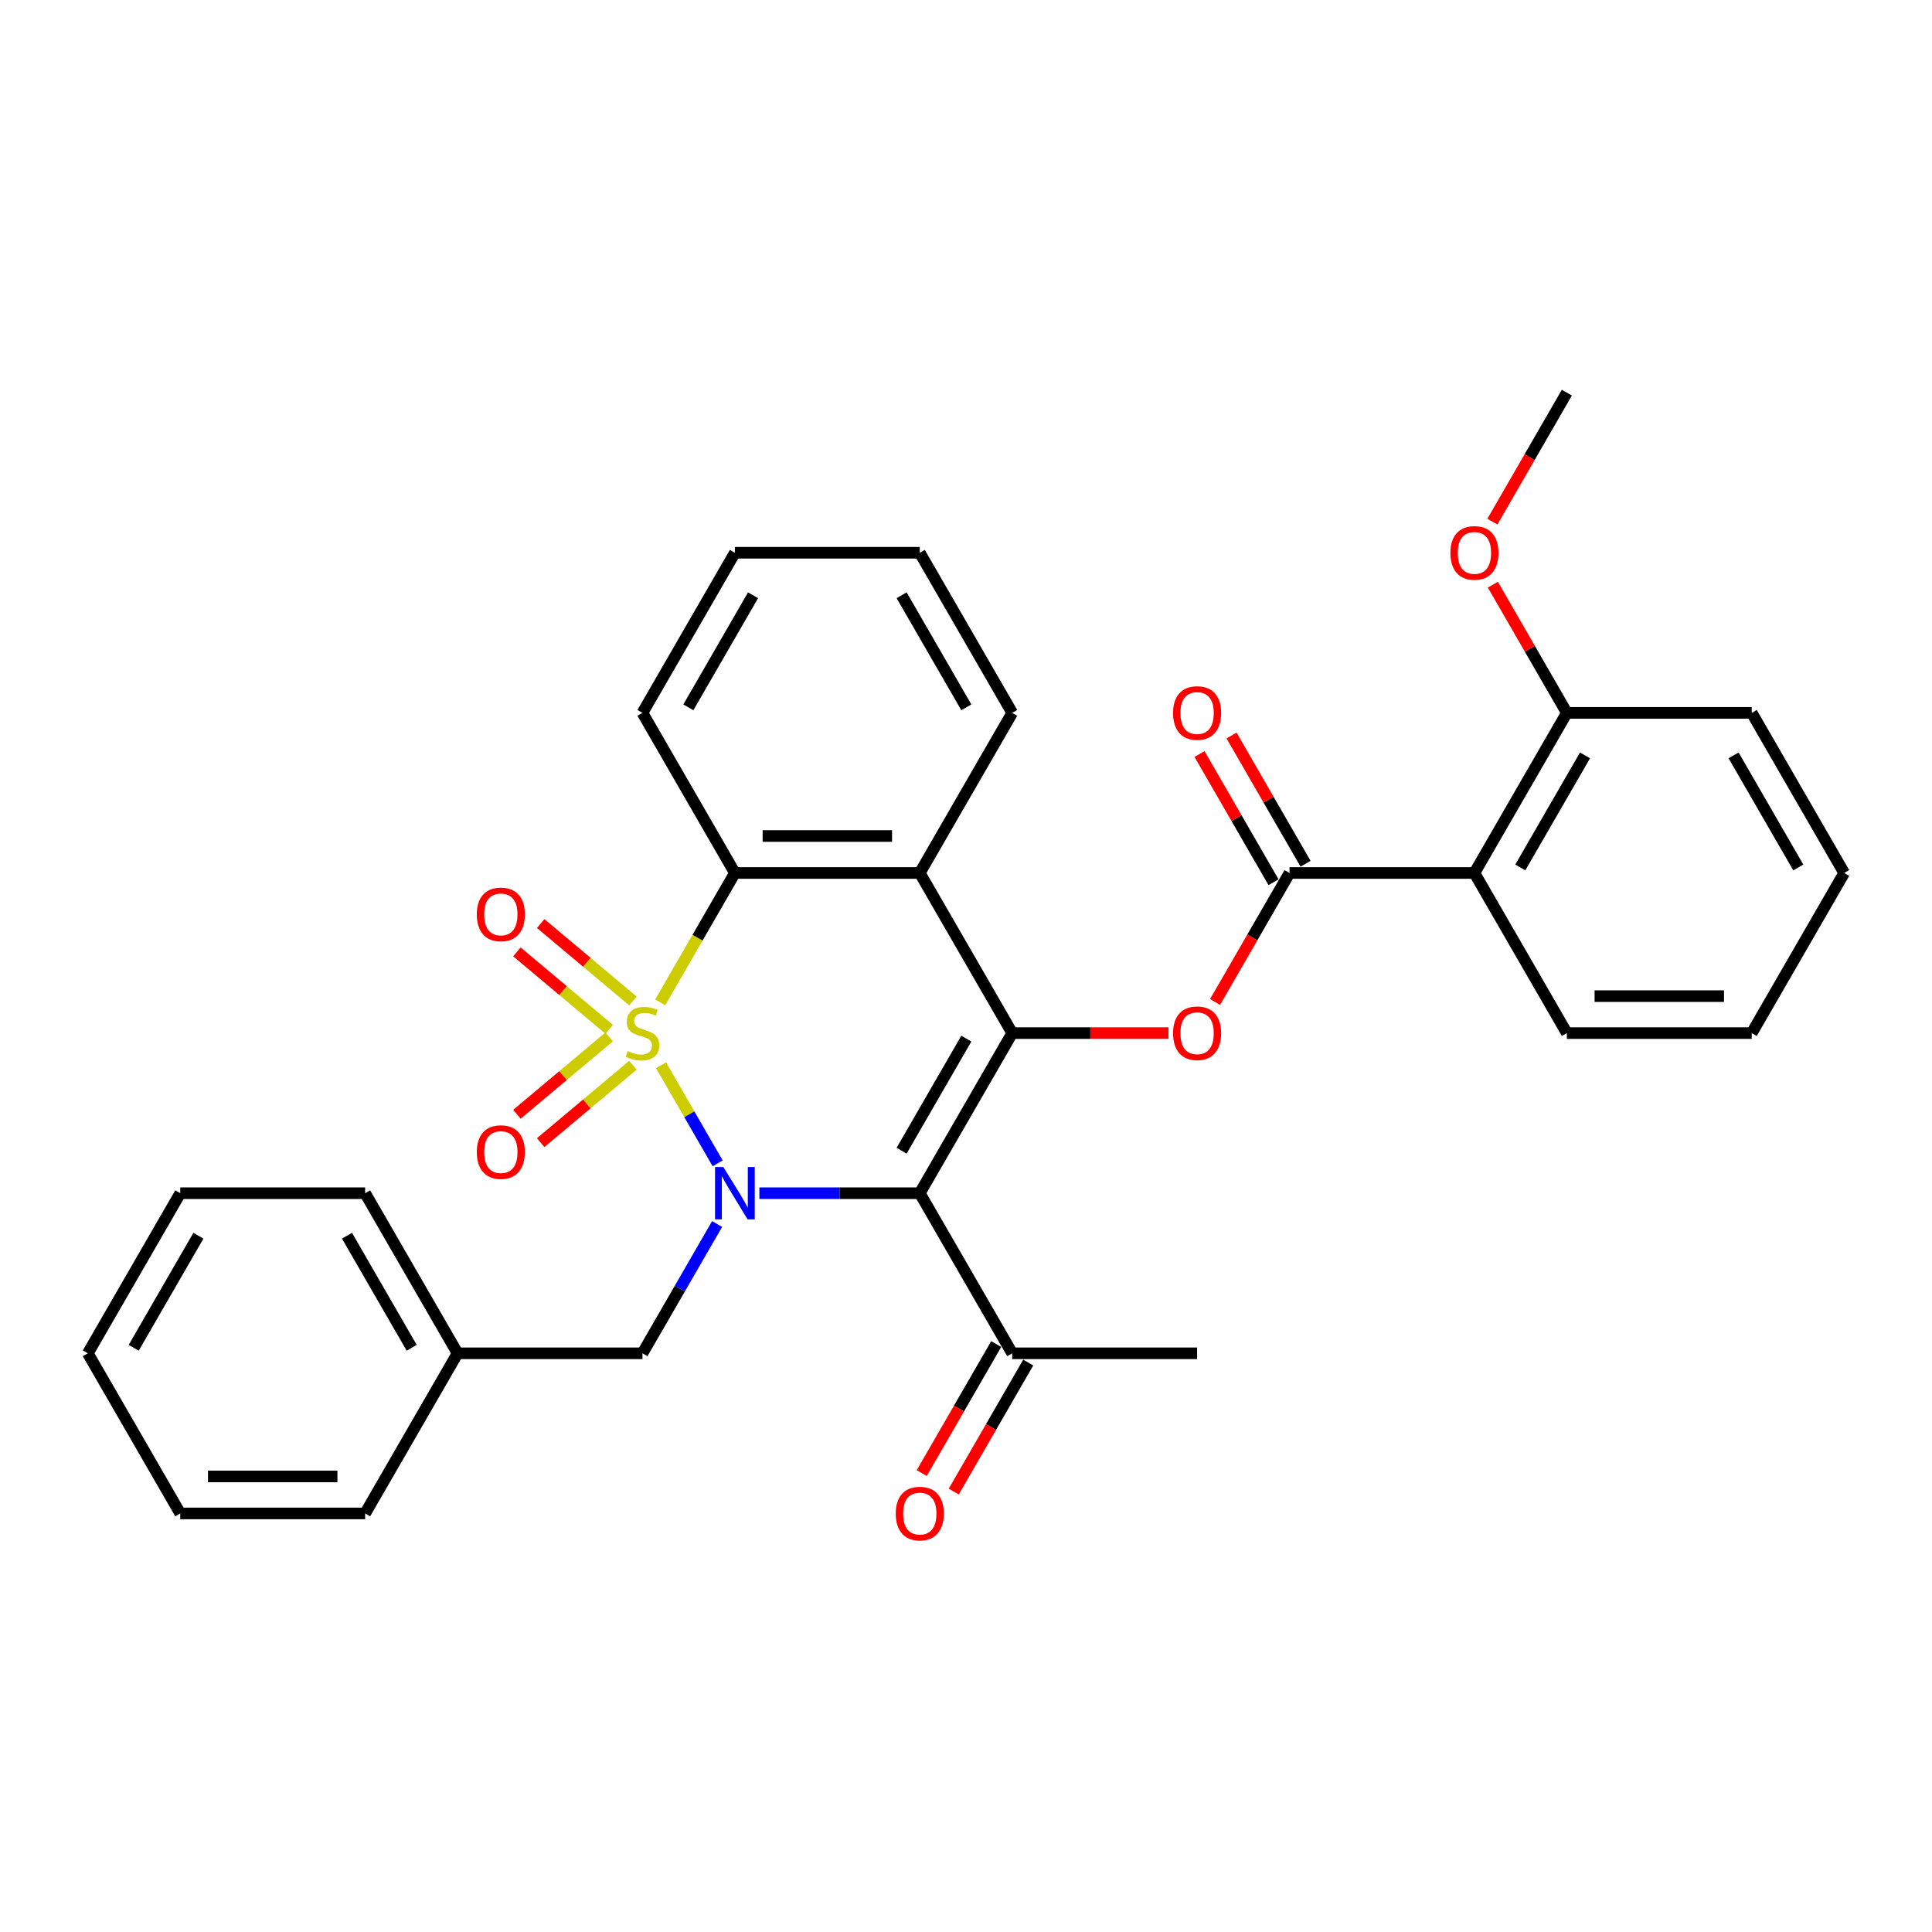 <?xml version='1.0' encoding='iso-8859-1'?>
<svg version='1.1' baseProfile='full'
              xmlns='http://www.w3.org/2000/svg'
                      xmlns:rdkit='http://www.rdkit.org/xml'
                      xmlns:xlink='http://www.w3.org/1999/xlink'
                  xml:space='preserve'
width='1000px' height='1000px' viewBox='0 0 1000 1000'>
<!-- END OF HEADER -->
<rect style='opacity:1.0;fill:#FFFFFF;stroke:none' width='1000' height='1000' x='0' y='0'> </rect>
<path class='bond-0' d='M 342.138,551.359 L 356.797,576.749' style='fill:none;fill-rule:evenodd;stroke:#CCCC00;stroke-width:6px;stroke-linecap:butt;stroke-linejoin:miter;stroke-opacity:1' />
<path class='bond-0' d='M 356.797,576.749 L 371.456,602.138' style='fill:none;fill-rule:evenodd;stroke:#0000FF;stroke-width:6px;stroke-linecap:butt;stroke-linejoin:miter;stroke-opacity:1' />
<path class='bond-3' d='M 341.718,518.823 L 361.051,485.339' style='fill:none;fill-rule:evenodd;stroke:#CCCC00;stroke-width:6px;stroke-linecap:butt;stroke-linejoin:miter;stroke-opacity:1' />
<path class='bond-3' d='M 361.051,485.339 L 380.383,451.854' style='fill:none;fill-rule:evenodd;stroke:#000000;stroke-width:6px;stroke-linecap:butt;stroke-linejoin:miter;stroke-opacity:1' />
<path class='bond-8' d='M 327.606,518.099 L 303.729,498.064' style='fill:none;fill-rule:evenodd;stroke:#CCCC00;stroke-width:6px;stroke-linecap:butt;stroke-linejoin:miter;stroke-opacity:1' />
<path class='bond-8' d='M 303.729,498.064 L 279.852,478.029' style='fill:none;fill-rule:evenodd;stroke:#FF0000;stroke-width:6px;stroke-linecap:butt;stroke-linejoin:miter;stroke-opacity:1' />
<path class='bond-8' d='M 315.303,532.76 L 291.427,512.725' style='fill:none;fill-rule:evenodd;stroke:#CCCC00;stroke-width:6px;stroke-linecap:butt;stroke-linejoin:miter;stroke-opacity:1' />
<path class='bond-8' d='M 291.427,512.725 L 267.55,492.69' style='fill:none;fill-rule:evenodd;stroke:#FF0000;stroke-width:6px;stroke-linecap:butt;stroke-linejoin:miter;stroke-opacity:1' />
<path class='bond-9' d='M 315.303,536.695 L 291.427,556.73' style='fill:none;fill-rule:evenodd;stroke:#CCCC00;stroke-width:6px;stroke-linecap:butt;stroke-linejoin:miter;stroke-opacity:1' />
<path class='bond-9' d='M 291.427,556.73 L 267.55,576.765' style='fill:none;fill-rule:evenodd;stroke:#FF0000;stroke-width:6px;stroke-linecap:butt;stroke-linejoin:miter;stroke-opacity:1' />
<path class='bond-9' d='M 327.606,551.356 L 303.729,571.391' style='fill:none;fill-rule:evenodd;stroke:#CCCC00;stroke-width:6px;stroke-linecap:butt;stroke-linejoin:miter;stroke-opacity:1' />
<path class='bond-9' d='M 303.729,571.391 L 279.852,591.426' style='fill:none;fill-rule:evenodd;stroke:#FF0000;stroke-width:6px;stroke-linecap:butt;stroke-linejoin:miter;stroke-opacity:1' />
<path class='bond-1' d='M 393.053,617.601 L 434.565,617.601' style='fill:none;fill-rule:evenodd;stroke:#0000FF;stroke-width:6px;stroke-linecap:butt;stroke-linejoin:miter;stroke-opacity:1' />
<path class='bond-1' d='M 434.565,617.601 L 476.077,617.601' style='fill:none;fill-rule:evenodd;stroke:#000000;stroke-width:6px;stroke-linecap:butt;stroke-linejoin:miter;stroke-opacity:1' />
<path class='bond-11' d='M 371.178,633.543 L 351.857,667.009' style='fill:none;fill-rule:evenodd;stroke:#0000FF;stroke-width:6px;stroke-linecap:butt;stroke-linejoin:miter;stroke-opacity:1' />
<path class='bond-11' d='M 351.857,667.009 L 332.536,700.474' style='fill:none;fill-rule:evenodd;stroke:#000000;stroke-width:6px;stroke-linecap:butt;stroke-linejoin:miter;stroke-opacity:1' />
<path class='bond-10' d='M 476.077,617.601 L 523.923,700.474' style='fill:none;fill-rule:evenodd;stroke:#000000;stroke-width:6px;stroke-linecap:butt;stroke-linejoin:miter;stroke-opacity:1' />
<path class='bond-32' d='M 476.077,617.601 L 523.923,534.728' style='fill:none;fill-rule:evenodd;stroke:#000000;stroke-width:6px;stroke-linecap:butt;stroke-linejoin:miter;stroke-opacity:1' />
<path class='bond-32' d='M 466.679,595.6 L 500.172,537.589' style='fill:none;fill-rule:evenodd;stroke:#000000;stroke-width:6px;stroke-linecap:butt;stroke-linejoin:miter;stroke-opacity:1' />
<path class='bond-2' d='M 523.923,534.728 L 476.077,451.854' style='fill:none;fill-rule:evenodd;stroke:#000000;stroke-width:6px;stroke-linecap:butt;stroke-linejoin:miter;stroke-opacity:1' />
<path class='bond-6' d='M 523.923,534.728 L 564.354,534.728' style='fill:none;fill-rule:evenodd;stroke:#000000;stroke-width:6px;stroke-linecap:butt;stroke-linejoin:miter;stroke-opacity:1' />
<path class='bond-6' d='M 564.354,534.728 L 604.785,534.728' style='fill:none;fill-rule:evenodd;stroke:#FF0000;stroke-width:6px;stroke-linecap:butt;stroke-linejoin:miter;stroke-opacity:1' />
<path class='bond-4' d='M 380.383,451.854 L 476.077,451.854' style='fill:none;fill-rule:evenodd;stroke:#000000;stroke-width:6px;stroke-linecap:butt;stroke-linejoin:miter;stroke-opacity:1' />
<path class='bond-4' d='M 394.737,432.716 L 461.722,432.716' style='fill:none;fill-rule:evenodd;stroke:#000000;stroke-width:6px;stroke-linecap:butt;stroke-linejoin:miter;stroke-opacity:1' />
<path class='bond-17' d='M 380.383,451.854 L 332.536,368.981' style='fill:none;fill-rule:evenodd;stroke:#000000;stroke-width:6px;stroke-linecap:butt;stroke-linejoin:miter;stroke-opacity:1' />
<path class='bond-16' d='M 476.077,451.854 L 523.923,368.981' style='fill:none;fill-rule:evenodd;stroke:#000000;stroke-width:6px;stroke-linecap:butt;stroke-linejoin:miter;stroke-opacity:1' />
<path class='bond-5' d='M 667.464,451.854 L 648.187,485.243' style='fill:none;fill-rule:evenodd;stroke:#000000;stroke-width:6px;stroke-linecap:butt;stroke-linejoin:miter;stroke-opacity:1' />
<path class='bond-5' d='M 648.187,485.243 L 628.91,518.632' style='fill:none;fill-rule:evenodd;stroke:#FF0000;stroke-width:6px;stroke-linecap:butt;stroke-linejoin:miter;stroke-opacity:1' />
<path class='bond-7' d='M 667.464,451.854 L 763.158,451.854' style='fill:none;fill-rule:evenodd;stroke:#000000;stroke-width:6px;stroke-linecap:butt;stroke-linejoin:miter;stroke-opacity:1' />
<path class='bond-12' d='M 675.751,447.07 L 656.596,413.891' style='fill:none;fill-rule:evenodd;stroke:#000000;stroke-width:6px;stroke-linecap:butt;stroke-linejoin:miter;stroke-opacity:1' />
<path class='bond-12' d='M 656.596,413.891 L 637.44,380.713' style='fill:none;fill-rule:evenodd;stroke:#FF0000;stroke-width:6px;stroke-linecap:butt;stroke-linejoin:miter;stroke-opacity:1' />
<path class='bond-12' d='M 659.177,456.639 L 640.021,423.461' style='fill:none;fill-rule:evenodd;stroke:#000000;stroke-width:6px;stroke-linecap:butt;stroke-linejoin:miter;stroke-opacity:1' />
<path class='bond-12' d='M 640.021,423.461 L 620.866,390.282' style='fill:none;fill-rule:evenodd;stroke:#FF0000;stroke-width:6px;stroke-linecap:butt;stroke-linejoin:miter;stroke-opacity:1' />
<path class='bond-13' d='M 763.158,451.854 L 811.005,368.981' style='fill:none;fill-rule:evenodd;stroke:#000000;stroke-width:6px;stroke-linecap:butt;stroke-linejoin:miter;stroke-opacity:1' />
<path class='bond-13' d='M 786.91,448.993 L 820.402,390.981' style='fill:none;fill-rule:evenodd;stroke:#000000;stroke-width:6px;stroke-linecap:butt;stroke-linejoin:miter;stroke-opacity:1' />
<path class='bond-18' d='M 763.158,451.854 L 811.005,534.728' style='fill:none;fill-rule:evenodd;stroke:#000000;stroke-width:6px;stroke-linecap:butt;stroke-linejoin:miter;stroke-opacity:1' />
<path class='bond-14' d='M 515.636,695.689 L 496.359,729.078' style='fill:none;fill-rule:evenodd;stroke:#000000;stroke-width:6px;stroke-linecap:butt;stroke-linejoin:miter;stroke-opacity:1' />
<path class='bond-14' d='M 496.359,729.078 L 477.082,762.467' style='fill:none;fill-rule:evenodd;stroke:#FF0000;stroke-width:6px;stroke-linecap:butt;stroke-linejoin:miter;stroke-opacity:1' />
<path class='bond-14' d='M 532.211,705.259 L 512.934,738.647' style='fill:none;fill-rule:evenodd;stroke:#000000;stroke-width:6px;stroke-linecap:butt;stroke-linejoin:miter;stroke-opacity:1' />
<path class='bond-14' d='M 512.934,738.647 L 493.657,772.036' style='fill:none;fill-rule:evenodd;stroke:#FF0000;stroke-width:6px;stroke-linecap:butt;stroke-linejoin:miter;stroke-opacity:1' />
<path class='bond-20' d='M 523.923,700.474 L 619.617,700.474' style='fill:none;fill-rule:evenodd;stroke:#000000;stroke-width:6px;stroke-linecap:butt;stroke-linejoin:miter;stroke-opacity:1' />
<path class='bond-15' d='M 332.536,700.474 L 236.842,700.474' style='fill:none;fill-rule:evenodd;stroke:#000000;stroke-width:6px;stroke-linecap:butt;stroke-linejoin:miter;stroke-opacity:1' />
<path class='bond-19' d='M 811.005,368.981 L 791.849,335.803' style='fill:none;fill-rule:evenodd;stroke:#000000;stroke-width:6px;stroke-linecap:butt;stroke-linejoin:miter;stroke-opacity:1' />
<path class='bond-19' d='M 791.849,335.803 L 772.694,302.625' style='fill:none;fill-rule:evenodd;stroke:#FF0000;stroke-width:6px;stroke-linecap:butt;stroke-linejoin:miter;stroke-opacity:1' />
<path class='bond-21' d='M 811.005,368.981 L 906.699,368.981' style='fill:none;fill-rule:evenodd;stroke:#000000;stroke-width:6px;stroke-linecap:butt;stroke-linejoin:miter;stroke-opacity:1' />
<path class='bond-22' d='M 236.842,700.474 L 188.995,617.601' style='fill:none;fill-rule:evenodd;stroke:#000000;stroke-width:6px;stroke-linecap:butt;stroke-linejoin:miter;stroke-opacity:1' />
<path class='bond-22' d='M 213.09,697.612 L 179.598,639.601' style='fill:none;fill-rule:evenodd;stroke:#000000;stroke-width:6px;stroke-linecap:butt;stroke-linejoin:miter;stroke-opacity:1' />
<path class='bond-23' d='M 236.842,700.474 L 188.995,783.347' style='fill:none;fill-rule:evenodd;stroke:#000000;stroke-width:6px;stroke-linecap:butt;stroke-linejoin:miter;stroke-opacity:1' />
<path class='bond-33' d='M 523.923,368.981 L 476.077,286.108' style='fill:none;fill-rule:evenodd;stroke:#000000;stroke-width:6px;stroke-linecap:butt;stroke-linejoin:miter;stroke-opacity:1' />
<path class='bond-33' d='M 500.172,366.119 L 466.679,308.108' style='fill:none;fill-rule:evenodd;stroke:#000000;stroke-width:6px;stroke-linecap:butt;stroke-linejoin:miter;stroke-opacity:1' />
<path class='bond-27' d='M 332.536,368.981 L 380.383,286.108' style='fill:none;fill-rule:evenodd;stroke:#000000;stroke-width:6px;stroke-linecap:butt;stroke-linejoin:miter;stroke-opacity:1' />
<path class='bond-27' d='M 356.288,366.119 L 389.78,308.108' style='fill:none;fill-rule:evenodd;stroke:#000000;stroke-width:6px;stroke-linecap:butt;stroke-linejoin:miter;stroke-opacity:1' />
<path class='bond-26' d='M 811.005,534.728 L 906.699,534.728' style='fill:none;fill-rule:evenodd;stroke:#000000;stroke-width:6px;stroke-linecap:butt;stroke-linejoin:miter;stroke-opacity:1' />
<path class='bond-26' d='M 825.359,515.589 L 892.344,515.589' style='fill:none;fill-rule:evenodd;stroke:#000000;stroke-width:6px;stroke-linecap:butt;stroke-linejoin:miter;stroke-opacity:1' />
<path class='bond-24' d='M 772.451,270.012 L 791.728,236.623' style='fill:none;fill-rule:evenodd;stroke:#FF0000;stroke-width:6px;stroke-linecap:butt;stroke-linejoin:miter;stroke-opacity:1' />
<path class='bond-24' d='M 791.728,236.623 L 811.005,203.235' style='fill:none;fill-rule:evenodd;stroke:#000000;stroke-width:6px;stroke-linecap:butt;stroke-linejoin:miter;stroke-opacity:1' />
<path class='bond-35' d='M 906.699,368.981 L 954.545,451.854' style='fill:none;fill-rule:evenodd;stroke:#000000;stroke-width:6px;stroke-linecap:butt;stroke-linejoin:miter;stroke-opacity:1' />
<path class='bond-35' d='M 897.301,390.981 L 930.794,448.993' style='fill:none;fill-rule:evenodd;stroke:#000000;stroke-width:6px;stroke-linecap:butt;stroke-linejoin:miter;stroke-opacity:1' />
<path class='bond-30' d='M 188.995,617.601 L 93.301,617.601' style='fill:none;fill-rule:evenodd;stroke:#000000;stroke-width:6px;stroke-linecap:butt;stroke-linejoin:miter;stroke-opacity:1' />
<path class='bond-29' d='M 188.995,783.347 L 93.301,783.347' style='fill:none;fill-rule:evenodd;stroke:#000000;stroke-width:6px;stroke-linecap:butt;stroke-linejoin:miter;stroke-opacity:1' />
<path class='bond-29' d='M 174.641,764.209 L 107.656,764.209' style='fill:none;fill-rule:evenodd;stroke:#000000;stroke-width:6px;stroke-linecap:butt;stroke-linejoin:miter;stroke-opacity:1' />
<path class='bond-25' d='M 476.077,286.108 L 380.383,286.108' style='fill:none;fill-rule:evenodd;stroke:#000000;stroke-width:6px;stroke-linecap:butt;stroke-linejoin:miter;stroke-opacity:1' />
<path class='bond-28' d='M 906.699,534.728 L 954.545,451.854' style='fill:none;fill-rule:evenodd;stroke:#000000;stroke-width:6px;stroke-linecap:butt;stroke-linejoin:miter;stroke-opacity:1' />
<path class='bond-31' d='M 93.301,783.347 L 45.455,700.474' style='fill:none;fill-rule:evenodd;stroke:#000000;stroke-width:6px;stroke-linecap:butt;stroke-linejoin:miter;stroke-opacity:1' />
<path class='bond-34' d='M 93.301,617.601 L 45.455,700.474' style='fill:none;fill-rule:evenodd;stroke:#000000;stroke-width:6px;stroke-linecap:butt;stroke-linejoin:miter;stroke-opacity:1' />
<path class='bond-34' d='M 102.699,639.601 L 69.206,697.612' style='fill:none;fill-rule:evenodd;stroke:#000000;stroke-width:6px;stroke-linecap:butt;stroke-linejoin:miter;stroke-opacity:1' />
<path  class='atom-0' d='M 324.88 544.029
Q 325.187 544.144, 326.45 544.68
Q 327.713 545.216, 329.091 545.56
Q 330.507 545.866, 331.885 545.866
Q 334.45 545.866, 335.943 544.641
Q 337.435 543.378, 337.435 541.196
Q 337.435 539.704, 336.67 538.785
Q 335.943 537.866, 334.794 537.369
Q 333.646 536.871, 331.732 536.297
Q 329.321 535.57, 327.866 534.881
Q 326.45 534.192, 325.416 532.737
Q 324.421 531.283, 324.421 528.833
Q 324.421 525.426, 326.718 523.321
Q 329.053 521.216, 333.646 521.216
Q 336.785 521.216, 340.344 522.708
L 339.464 525.656
Q 336.211 524.316, 333.761 524.316
Q 331.12 524.316, 329.665 525.426
Q 328.211 526.498, 328.249 528.373
Q 328.249 529.828, 328.976 530.708
Q 329.742 531.589, 330.813 532.086
Q 331.923 532.584, 333.761 533.158
Q 336.211 533.924, 337.665 534.689
Q 339.12 535.455, 340.153 537.024
Q 341.225 538.555, 341.225 541.196
Q 341.225 544.948, 338.699 546.976
Q 336.211 548.967, 332.038 548.967
Q 329.627 548.967, 327.789 548.431
Q 325.99 547.933, 323.847 547.053
L 324.88 544.029
' fill='#CCCC00'/>
<path  class='atom-1' d='M 374.392 604.051
L 383.273 618.405
Q 384.153 619.821, 385.569 622.385
Q 386.986 624.95, 387.062 625.103
L 387.062 604.051
L 390.66 604.051
L 390.66 631.151
L 386.947 631.151
L 377.416 615.457
Q 376.306 613.62, 375.12 611.515
Q 373.971 609.409, 373.627 608.759
L 373.627 631.151
L 370.105 631.151
L 370.105 604.051
L 374.392 604.051
' fill='#0000FF'/>
<path  class='atom-7' d='M 607.177 534.804
Q 607.177 528.297, 610.392 524.661
Q 613.608 521.024, 619.617 521.024
Q 625.627 521.024, 628.842 524.661
Q 632.057 528.297, 632.057 534.804
Q 632.057 541.388, 628.804 545.139
Q 625.55 548.852, 619.617 548.852
Q 613.646 548.852, 610.392 545.139
Q 607.177 541.426, 607.177 534.804
M 619.617 545.79
Q 623.751 545.79, 625.971 543.034
Q 628.23 540.239, 628.23 534.804
Q 628.23 529.484, 625.971 526.804
Q 623.751 524.086, 619.617 524.086
Q 615.483 524.086, 613.225 526.766
Q 611.005 529.445, 611.005 534.804
Q 611.005 540.278, 613.225 543.034
Q 615.483 545.79, 619.617 545.79
' fill='#FF0000'/>
<path  class='atom-9' d='M 246.79 473.293
Q 246.79 466.786, 250.005 463.15
Q 253.221 459.513, 259.23 459.513
Q 265.24 459.513, 268.455 463.15
Q 271.67 466.786, 271.67 473.293
Q 271.67 479.877, 268.417 483.628
Q 265.163 487.341, 259.23 487.341
Q 253.259 487.341, 250.005 483.628
Q 246.79 479.915, 246.79 473.293
M 259.23 484.279
Q 263.364 484.279, 265.584 481.523
Q 267.843 478.729, 267.843 473.293
Q 267.843 467.973, 265.584 465.293
Q 263.364 462.576, 259.23 462.576
Q 255.096 462.576, 252.838 465.255
Q 250.618 467.934, 250.618 473.293
Q 250.618 478.767, 252.838 481.523
Q 255.096 484.279, 259.23 484.279
' fill='#FF0000'/>
<path  class='atom-10' d='M 246.79 596.315
Q 246.79 589.808, 250.005 586.171
Q 253.221 582.535, 259.23 582.535
Q 265.24 582.535, 268.455 586.171
Q 271.67 589.808, 271.67 596.315
Q 271.67 602.899, 268.417 606.65
Q 265.163 610.363, 259.23 610.363
Q 253.259 610.363, 250.005 606.65
Q 246.79 602.937, 246.79 596.315
M 259.23 607.301
Q 263.364 607.301, 265.584 604.545
Q 267.843 601.75, 267.843 596.315
Q 267.843 590.994, 265.584 588.315
Q 263.364 585.597, 259.23 585.597
Q 255.096 585.597, 252.838 588.277
Q 250.618 590.956, 250.618 596.315
Q 250.618 601.789, 252.838 604.545
Q 255.096 607.301, 259.23 607.301
' fill='#FF0000'/>
<path  class='atom-13' d='M 607.177 369.058
Q 607.177 362.55, 610.392 358.914
Q 613.608 355.278, 619.617 355.278
Q 625.627 355.278, 628.842 358.914
Q 632.057 362.55, 632.057 369.058
Q 632.057 375.641, 628.804 379.393
Q 625.55 383.105, 619.617 383.105
Q 613.646 383.105, 610.392 379.393
Q 607.177 375.68, 607.177 369.058
M 619.617 380.043
Q 623.751 380.043, 625.971 377.287
Q 628.23 374.493, 628.23 369.058
Q 628.23 363.737, 625.971 361.058
Q 623.751 358.34, 619.617 358.34
Q 615.483 358.34, 613.225 361.019
Q 611.005 363.699, 611.005 369.058
Q 611.005 374.531, 613.225 377.287
Q 615.483 380.043, 619.617 380.043
' fill='#FF0000'/>
<path  class='atom-15' d='M 463.636 783.424
Q 463.636 776.917, 466.852 773.28
Q 470.067 769.644, 476.077 769.644
Q 482.086 769.644, 485.301 773.28
Q 488.517 776.917, 488.517 783.424
Q 488.517 790.008, 485.263 793.759
Q 482.01 797.472, 476.077 797.472
Q 470.105 797.472, 466.852 793.759
Q 463.636 790.046, 463.636 783.424
M 476.077 794.409
Q 480.211 794.409, 482.431 791.653
Q 484.689 788.859, 484.689 783.424
Q 484.689 778.103, 482.431 775.424
Q 480.211 772.706, 476.077 772.706
Q 471.943 772.706, 469.684 775.386
Q 467.464 778.065, 467.464 783.424
Q 467.464 788.898, 469.684 791.653
Q 471.943 794.409, 476.077 794.409
' fill='#FF0000'/>
<path  class='atom-20' d='M 750.718 286.184
Q 750.718 279.677, 753.933 276.041
Q 757.148 272.404, 763.158 272.404
Q 769.167 272.404, 772.383 276.041
Q 775.598 279.677, 775.598 286.184
Q 775.598 292.768, 772.344 296.519
Q 769.091 300.232, 763.158 300.232
Q 757.187 300.232, 753.933 296.519
Q 750.718 292.806, 750.718 286.184
M 763.158 297.17
Q 767.292 297.17, 769.512 294.414
Q 771.77 291.62, 771.77 286.184
Q 771.77 280.864, 769.512 278.184
Q 767.292 275.467, 763.158 275.467
Q 759.024 275.467, 756.766 278.146
Q 754.545 280.826, 754.545 286.184
Q 754.545 291.658, 756.766 294.414
Q 759.024 297.17, 763.158 297.17
' fill='#FF0000'/>
</svg>
